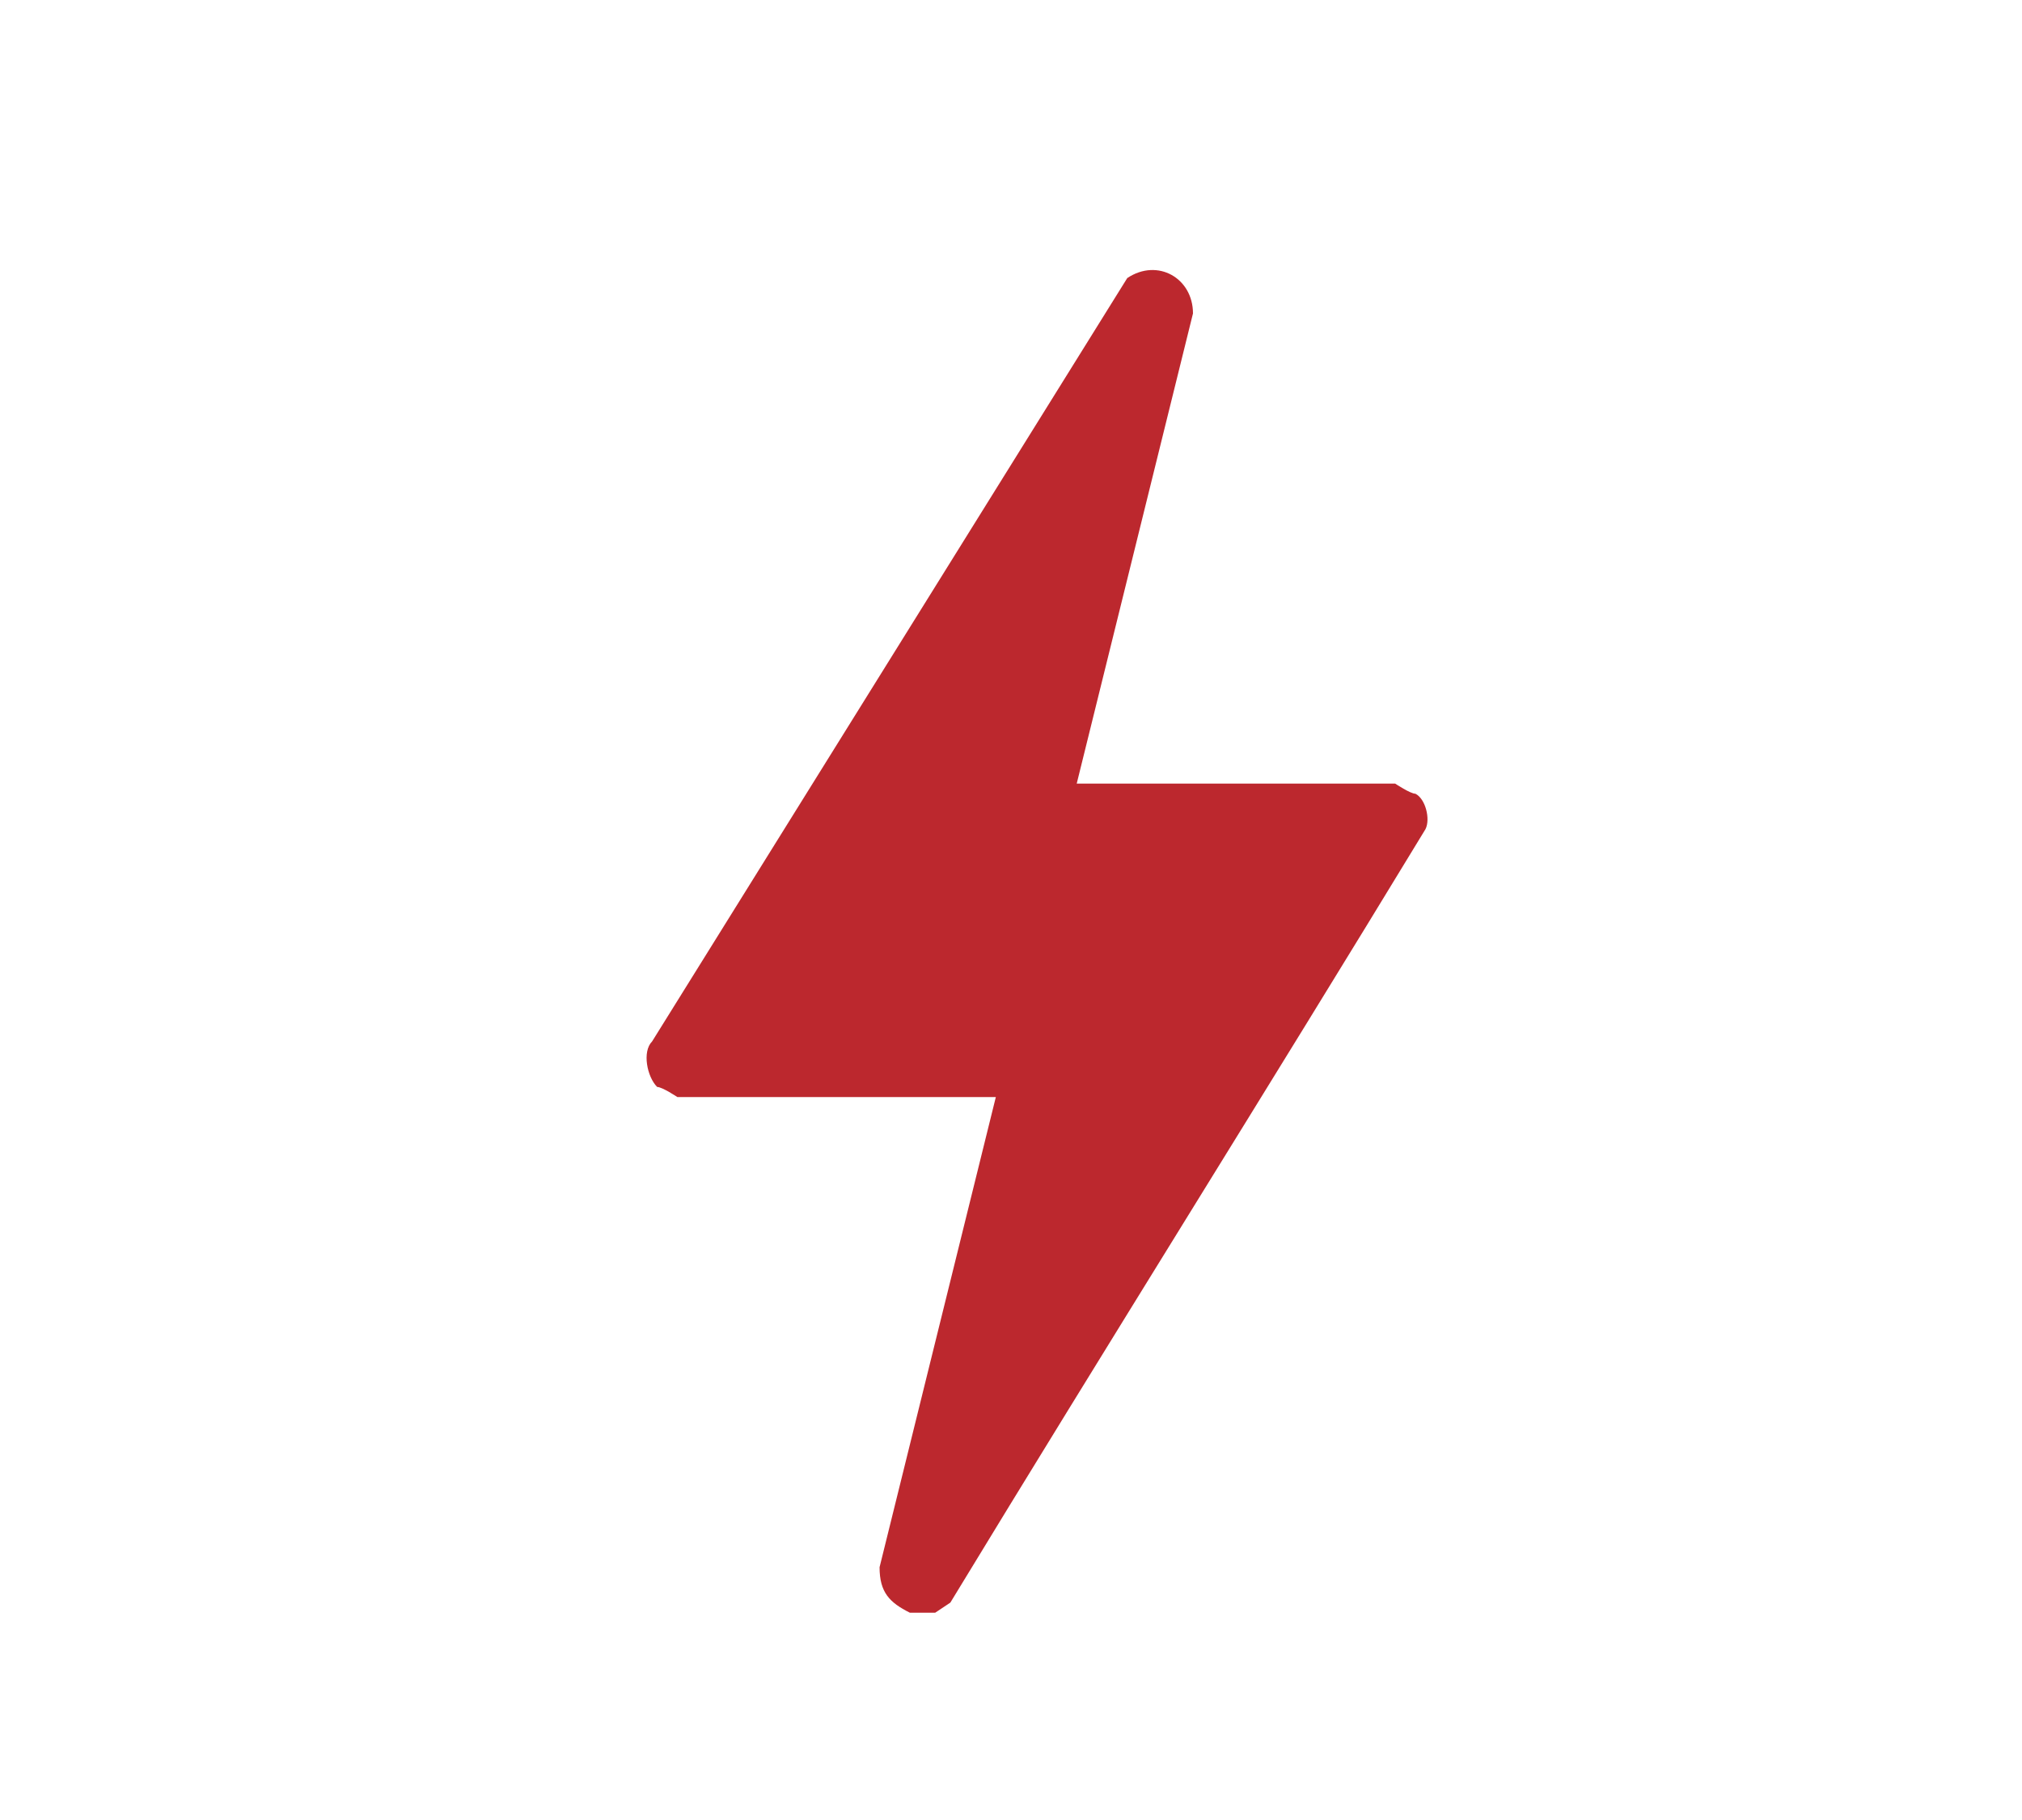 <?xml version="1.0" encoding="utf-8"?>
<!-- Generator: Adobe Illustrator 19.0.0, SVG Export Plug-In . SVG Version: 6.00 Build 0)  -->
<svg version="1.1" id="Layer_1" xmlns="http://www.w3.org/2000/svg" xmlns:xlink="http://www.w3.org/1999/xlink" x="0px" y="0px"
	 viewBox="-123 127 40 36" style="enable-background:new -123 127 40 36;" xml:space="preserve">
<style type="text/css">
	.st0{fill:#BC282E;}
</style>
<path class="st0" d="M-105,158.9c-0.4-0.2-0.6-0.4-0.6-0.9l2.3-9.3h-6.3c0,0-0.3-0.2-0.4-0.2c-0.2-0.2-0.3-0.7-0.1-0.9l9.4-15.1
	c0.6-0.4,1.3,0,1.3,0.7l-2.3,9.3h6.3c0,0,0.3,0.2,0.4,0.2c0.2,0.1,0.3,0.5,0.2,0.7c-3.1,5.1-6.3,10.2-9.4,15.3l-0.3,0.2H-105z"/>
</svg>
